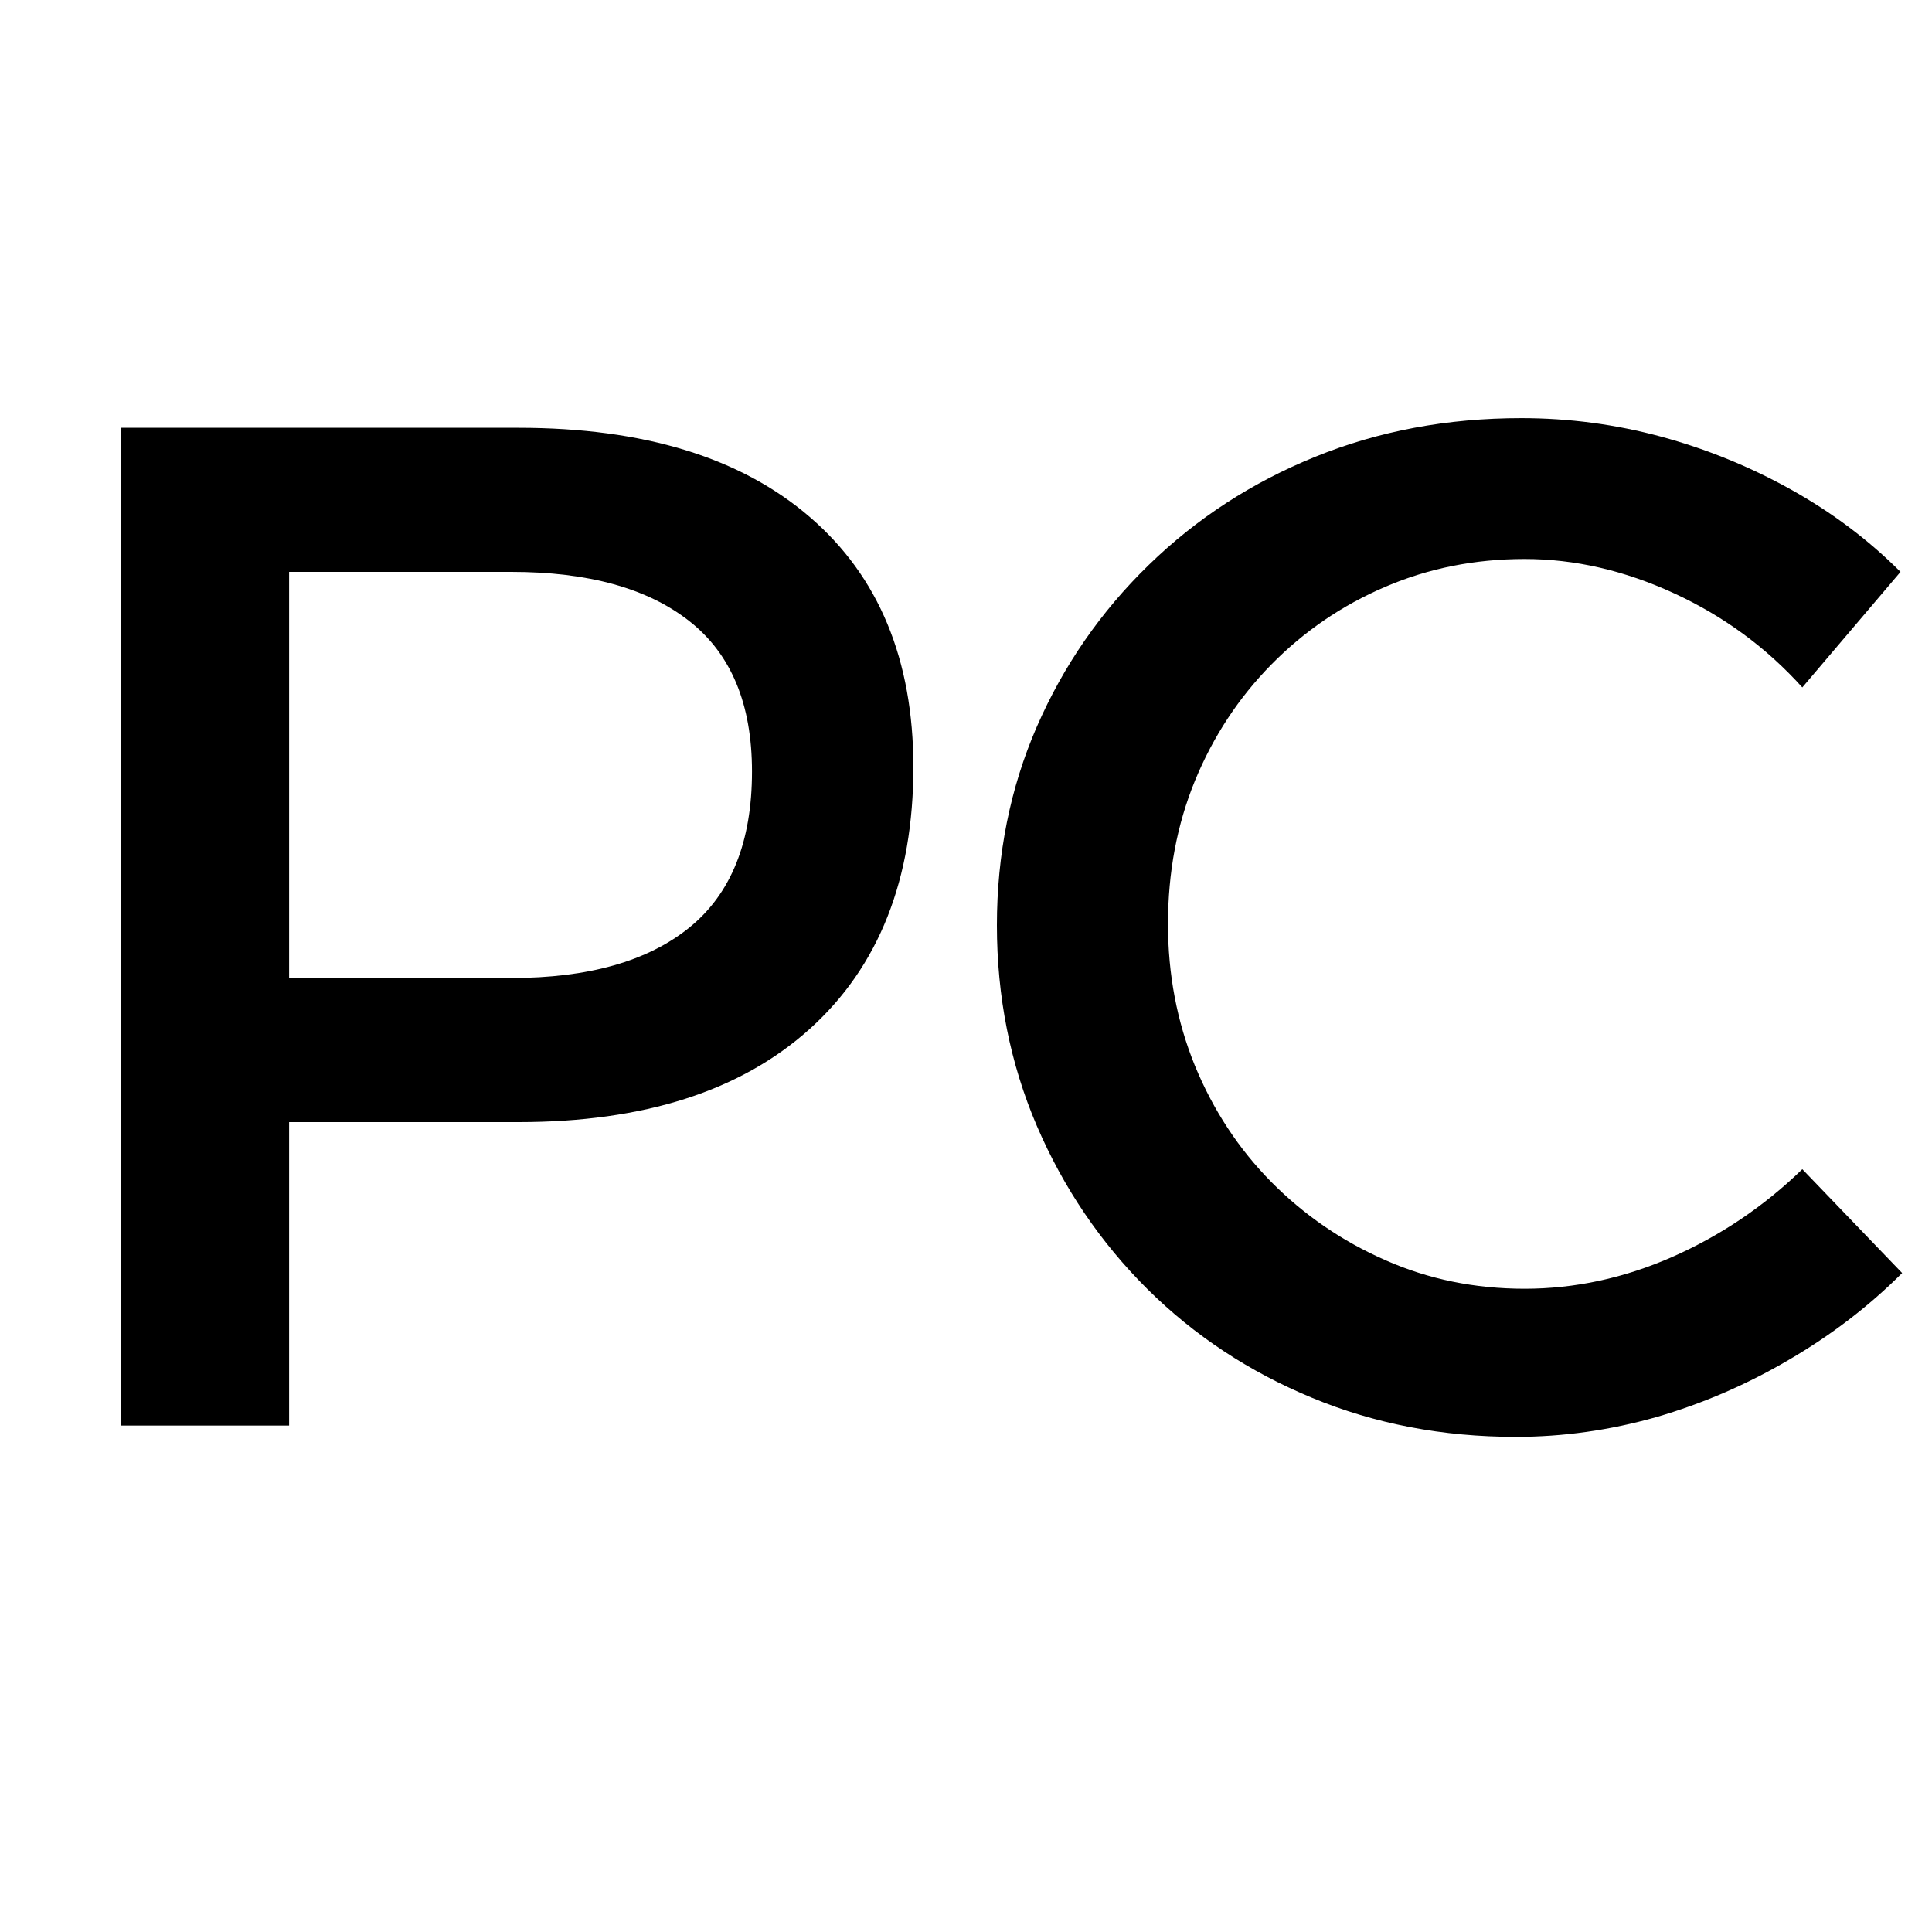 <svg version="1.0" preserveAspectRatio="xMidYMid meet" height="100" viewBox="0 0 75 75" zoomAndPan="magnify" width="100" xmlns:xlink="http://www.w3.org/1999/xlink" xmlns="http://www.w3.org/2000/svg"><defs><g></g><clipPath id="6354d72986"><rect height="67" y="0" width="75" x="0"></rect></clipPath></defs><g transform="matrix(1, 0, 0, 1, 0, 4)"><g clip-path="url(#6354d72986)"><g fill-opacity="1" fill="#000000"><g transform="translate(-0.402, 51.341)"><g><path d="M 20.531 -38.734 C 25.395 -38.734 29.164 -37.578 31.844 -35.266 C 34.52 -32.961 35.859 -29.727 35.859 -25.562 C 35.859 -21.207 34.52 -17.82 31.844 -15.406 C 29.164 -12.988 25.395 -11.781 20.531 -11.781 L 8.734 -11.781 L 11.625 -14.656 L 11.625 0 L 5.094 0 L 5.094 -38.734 Z M 20.25 -17.375 C 23.238 -17.375 25.539 -18.023 27.156 -19.328 C 28.781 -20.641 29.594 -22.66 29.594 -25.391 C 29.594 -28.016 28.781 -29.961 27.156 -31.234 C 25.539 -32.504 23.238 -33.141 20.25 -33.141 L 8.734 -33.141 L 11.625 -36.016 L 11.625 -14.5 L 8.734 -17.375 Z M 20.25 -17.375"></path></g></g></g><g fill-opacity="1" fill="#000000"><g transform="translate(36.825, 51.341)"><g><path d="M 33.141 -28.656 C 31.742 -30.207 30.082 -31.426 28.156 -32.312 C 26.238 -33.195 24.305 -33.641 22.359 -33.641 C 20.43 -33.641 18.629 -33.281 16.953 -32.562 C 15.273 -31.844 13.801 -30.836 12.531 -29.547 C 11.258 -28.254 10.27 -26.75 9.562 -25.031 C 8.863 -23.32 8.516 -21.469 8.516 -19.469 C 8.516 -17.52 8.863 -15.688 9.562 -13.969 C 10.27 -12.25 11.258 -10.742 12.531 -9.453 C 13.801 -8.172 15.273 -7.16 16.953 -6.422 C 18.629 -5.68 20.43 -5.312 22.359 -5.312 C 24.305 -5.312 26.219 -5.723 28.094 -6.547 C 29.977 -7.379 31.66 -8.516 33.141 -9.953 L 37.016 -5.922 C 35.723 -4.629 34.254 -3.504 32.609 -2.547 C 30.973 -1.586 29.258 -0.848 27.469 -0.328 C 25.676 0.18 23.859 0.438 22.016 0.438 C 19.18 0.438 16.547 -0.066 14.109 -1.078 C 11.672 -2.086 9.539 -3.492 7.719 -5.297 C 5.895 -7.109 4.461 -9.223 3.422 -11.641 C 2.391 -14.055 1.875 -16.648 1.875 -19.422 C 1.875 -22.18 2.391 -24.75 3.422 -27.125 C 4.461 -29.508 5.91 -31.602 7.766 -33.406 C 9.629 -35.219 11.785 -36.617 14.234 -37.609 C 16.691 -38.609 19.359 -39.109 22.234 -39.109 C 24.086 -39.109 25.895 -38.867 27.656 -38.391 C 29.426 -37.91 31.102 -37.227 32.688 -36.344 C 34.281 -35.457 35.703 -34.391 36.953 -33.141 Z M 33.141 -28.656"></path></g></g></g></g></g></svg>